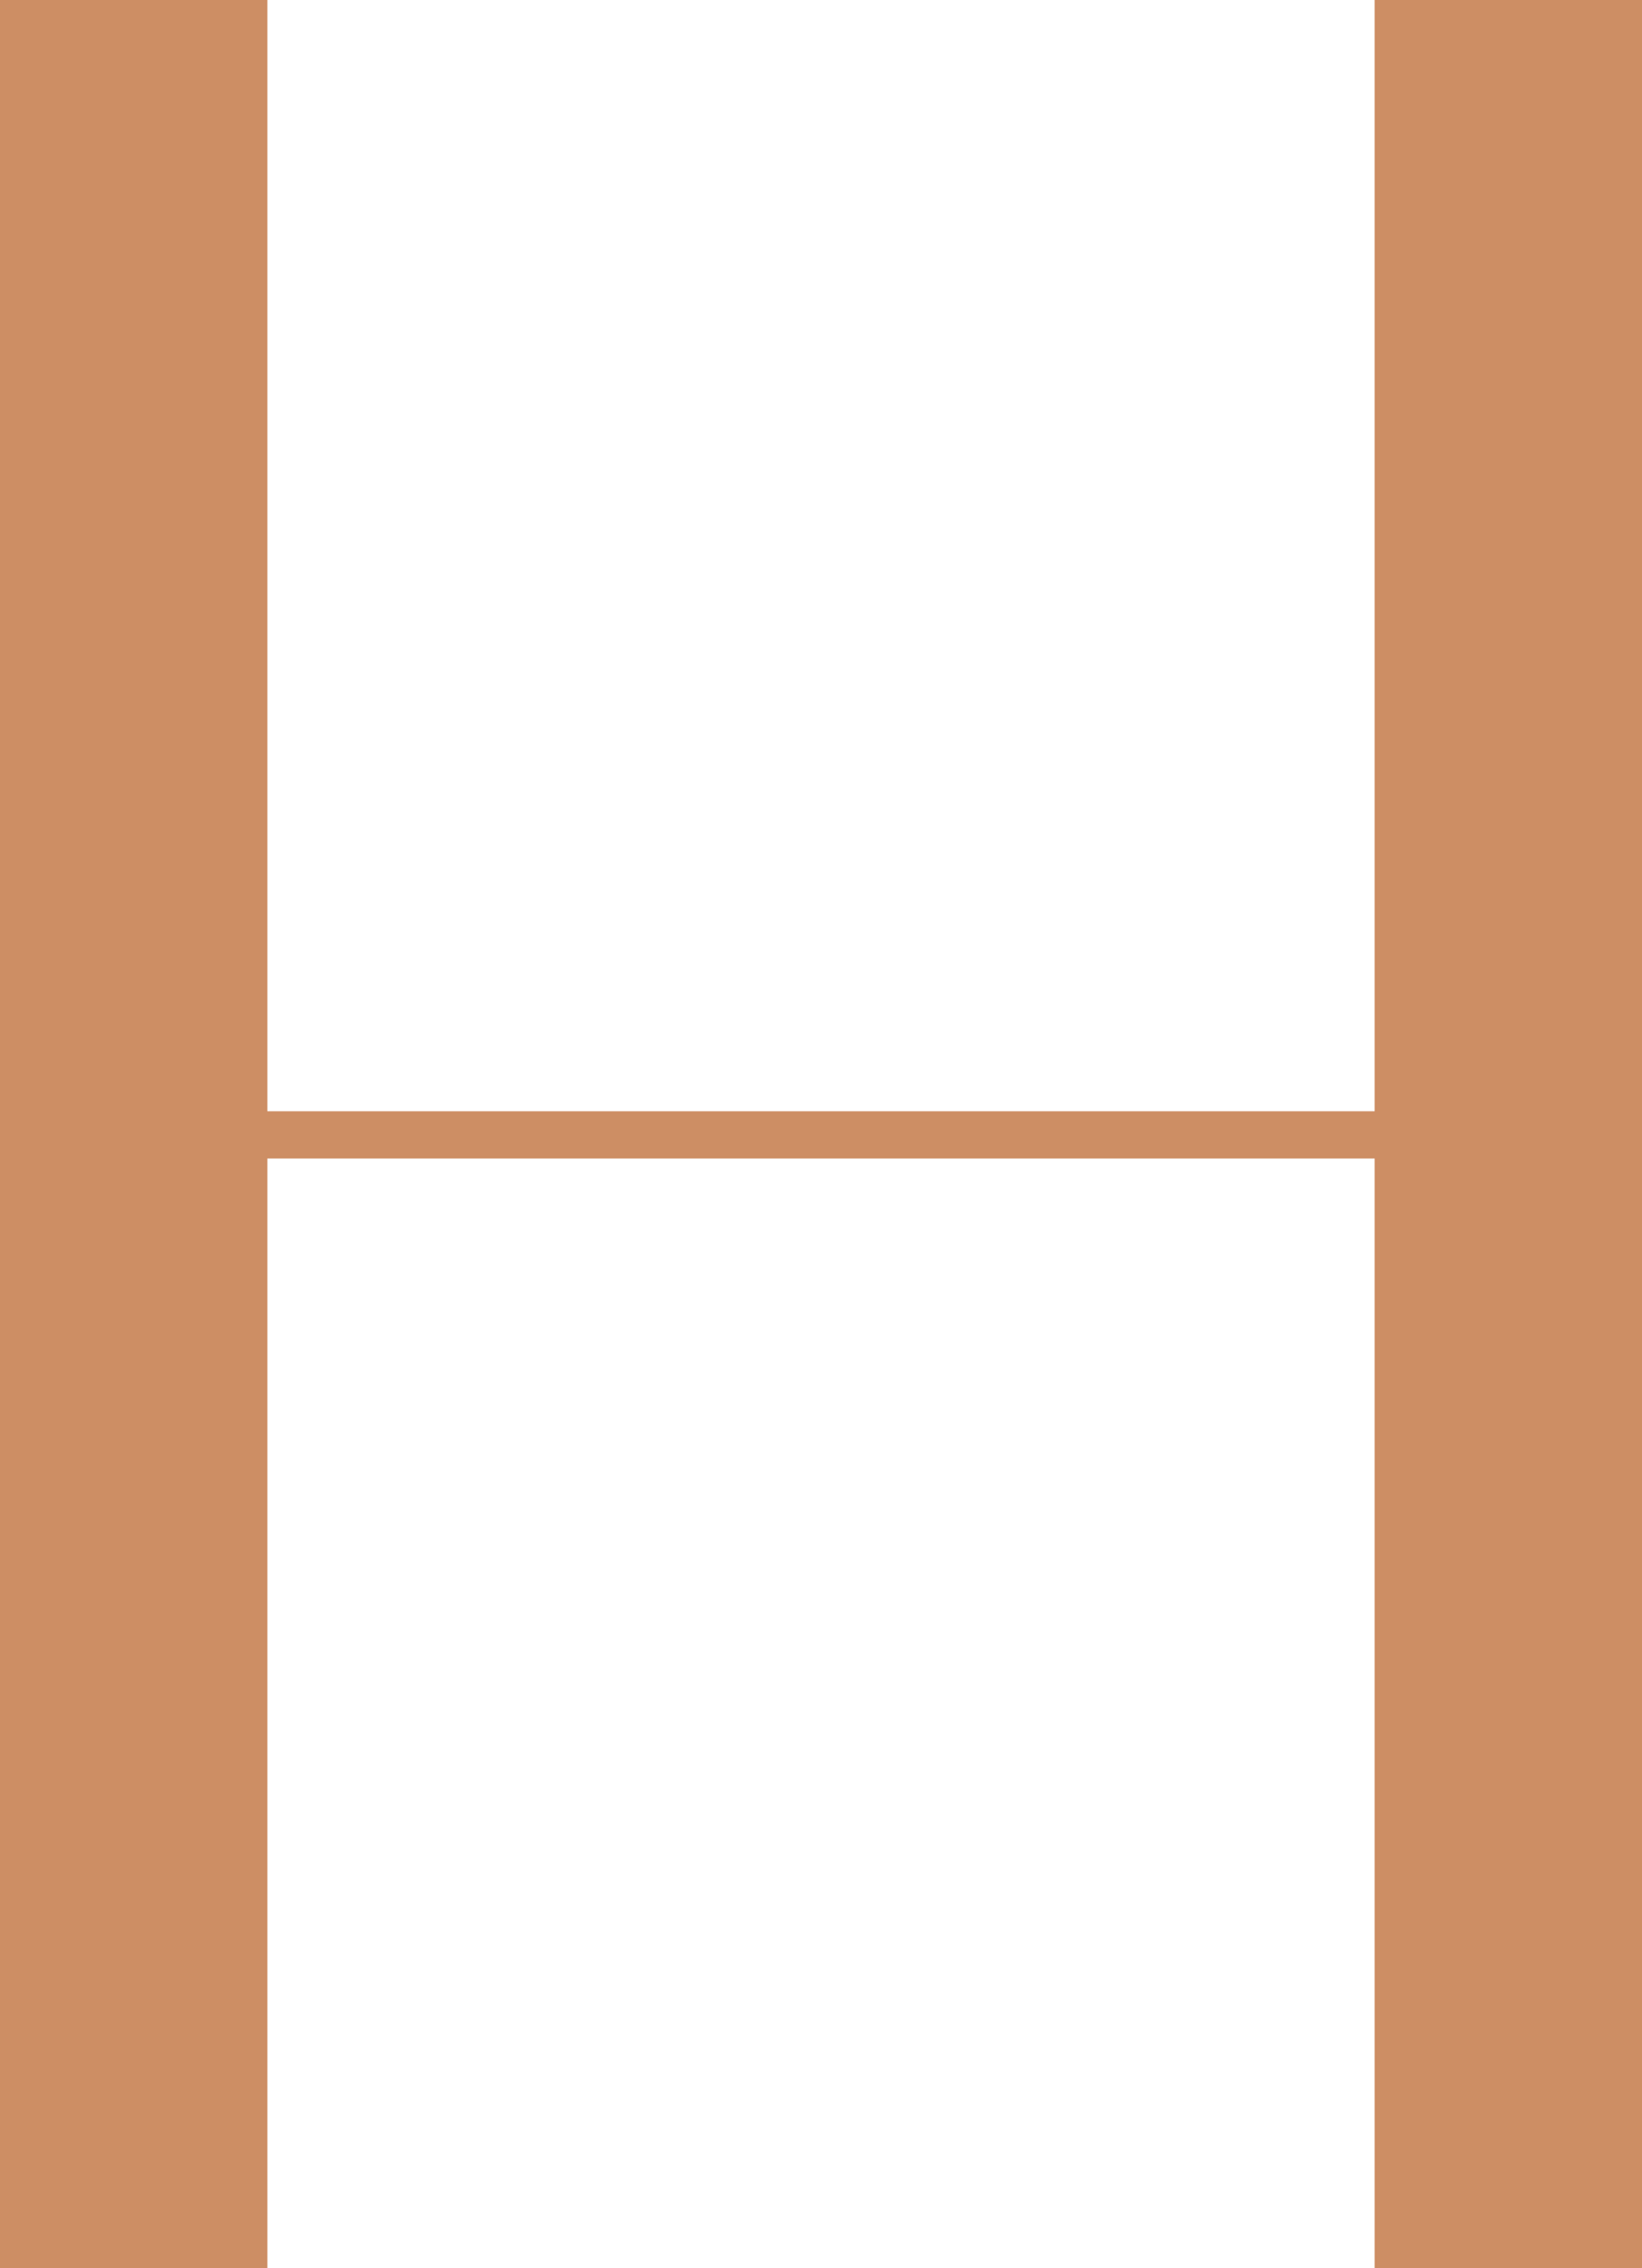 <?xml version="1.0" encoding="UTF-8"?>
<svg id="Layer_2" data-name="Layer 2" xmlns="http://www.w3.org/2000/svg" viewBox="0 0 185.97 256.81">
  <defs>
    <style>
      .cls-1 {
        fill: #cd8e64;
        stroke-width: 0px;
      }
    </style>
  </defs>
  <g id="Layer_1-2" data-name="Layer 1">
    <path class="cls-1" d="m185.97,0v256.81h-30.28v-125.64H30.28v125.64H0V0h30.28v125.82h125.41V0h30.28Z"/>
  </g>
</svg>